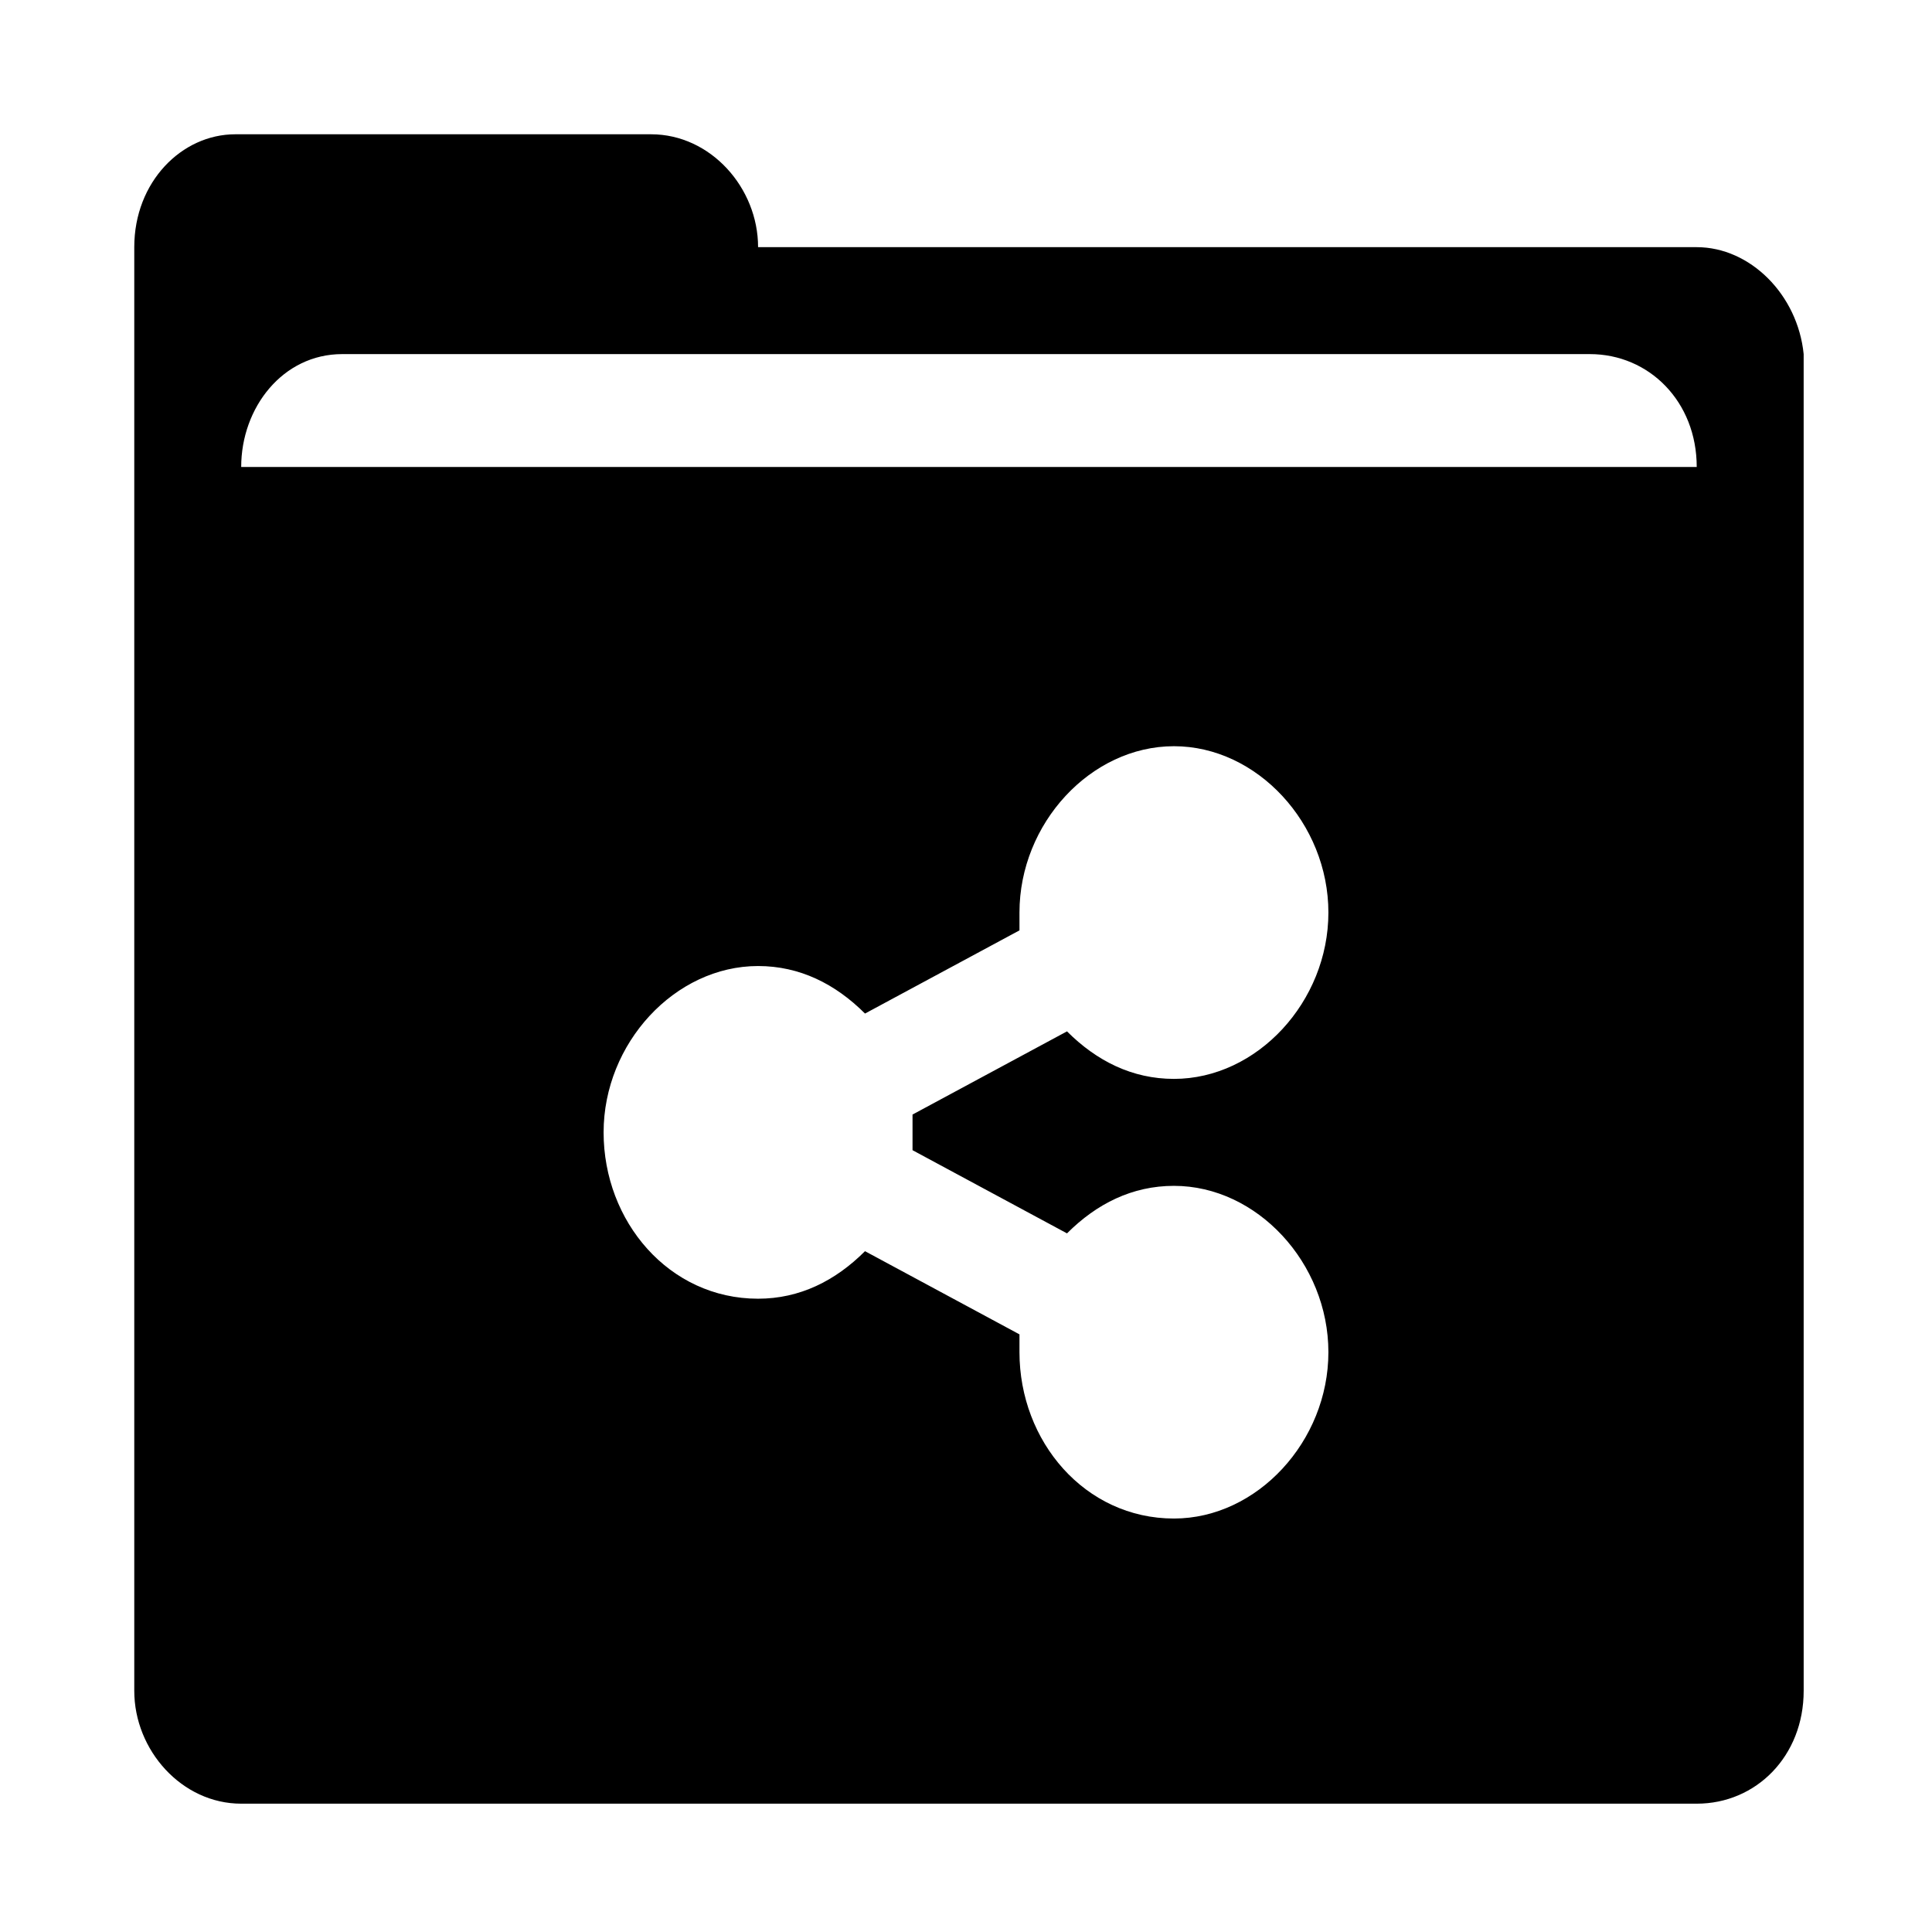 <?xml version="1.0" encoding="UTF-8"?>
<!-- Uploaded to: SVG Repo, www.svgrepo.com, Generator: SVG Repo Mixer Tools -->
<svg fill="#000000" width="800px" height="800px" version="1.1" viewBox="144 144 512 512" xmlns="http://www.w3.org/2000/svg">
 <path d="m593.65 209.5h-248.75c0-15.742-12.594-29.914-28.34-29.914h-110.21c-14.172 0-26.766 12.594-26.766 29.914v382.58c0 15.742 12.594 29.914 28.34 29.914h385.73c15.742 0 28.34-12.594 28.34-29.914l-0.004-294.41v-59.828c-1.574-15.746-14.168-28.34-28.34-28.34zm-358.96 28.34h330.62c15.742 0 28.34 12.594 28.34 29.914h-385.73c0-15.746 11.02-29.914 26.766-29.914zm151.14 206.25v4.723l40.934 22.043c7.871-7.871 17.32-12.594 28.34-12.594 22.043 0 40.934 20.469 40.934 44.082 0 23.617-18.895 44.082-40.934 44.082-23.617 0-40.934-20.469-40.934-44.082v-4.723l-40.934-22.043c-7.871 7.871-17.32 12.594-28.34 12.594-23.617 0-40.934-20.469-40.934-44.082 0-23.617 18.895-44.082 40.934-44.082 11.02 0 20.469 4.723 28.34 12.594l40.934-22.043v-4.723c0-23.617 18.895-44.082 40.934-44.082 22.043 0 40.934 20.469 40.934 44.082 0 23.617-18.895 44.082-40.934 44.082-11.02 0-20.469-4.723-28.34-12.594l-40.934 22.043v4.723z"/>
</svg>